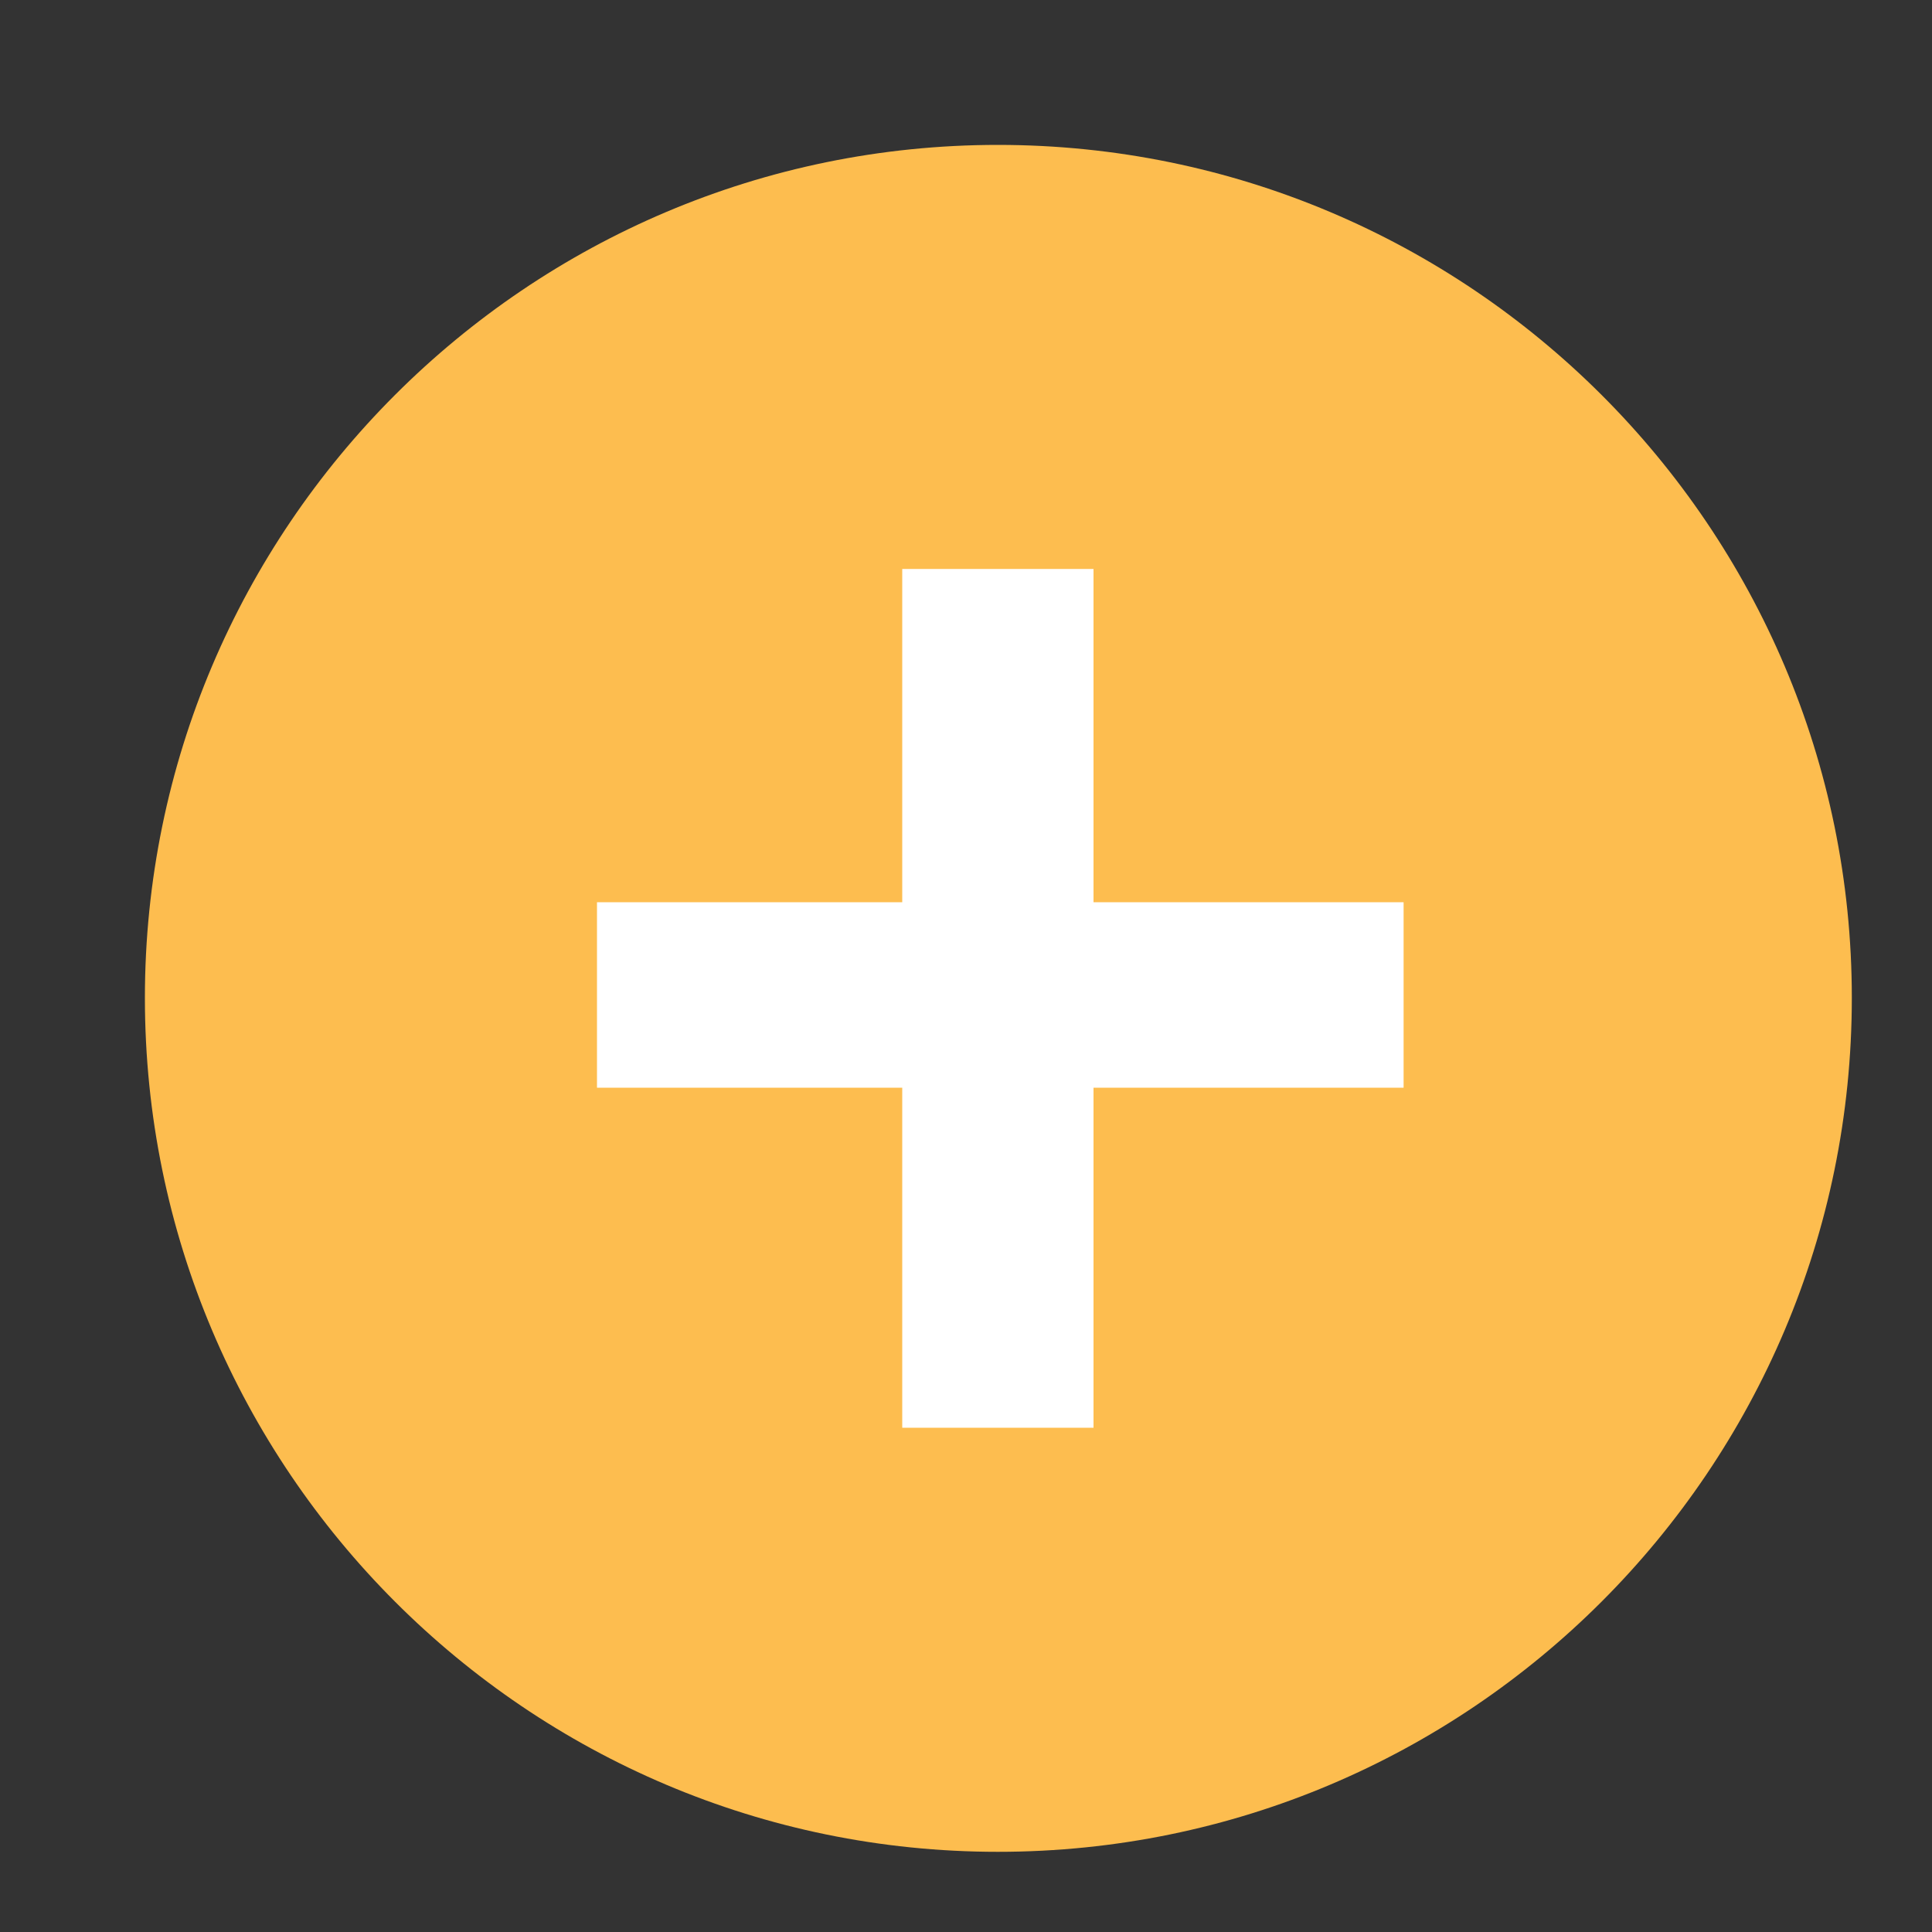 <?xml version="1.0" encoding="UTF-8" standalone="no"?>
<!DOCTYPE svg PUBLIC "-//W3C//DTD SVG 1.1//EN" "http://www.w3.org/Graphics/SVG/1.1/DTD/svg11.dtd">
<svg version="1.1" xmlns="http://www.w3.org/2000/svg" xmlns:xlink="http://www.w3.org/1999/xlink" preserveAspectRatio="xMidYMid meet" viewBox="0 0 20 20" width="20" height="20"><rect x="0" y="0" width="20" height="20" fill="#333333" stroke="none"/><defs><path d="M19.17 10.33C19.17 15.21 15.21 19.17 10.33 19.17C5.46 19.17 1.5 15.21 1.5 10.33C1.5 5.46 5.46 1.5 10.33 1.5C15.21 1.5 19.17 5.46 19.17 10.33Z" id="b2eU3dk57O"></path><path d="M9.34 5.89L11.32 5.89L11.32 14.78L9.34 14.78L9.34 5.89Z" id="b6NBA7t67t"></path><path d="M14.53 9.34L14.53 11.26L6.18 11.26L6.18 9.34L14.53 9.34Z" id="bHUewRpKe"></path></defs><g><g><g><g><use xlink:href="#b2eU3dk57O" opacity="1" fill="#fdbd4f" fill-opacity="1"></use></g><g><g><use xlink:href="#b6NBA7t67t" opacity="1" fill="#ffffff" fill-opacity="1"></use></g><g><use xlink:href="#bHUewRpKe" opacity="1" fill="#ffffff" fill-opacity="1"></use></g></g></g></g></g></svg>